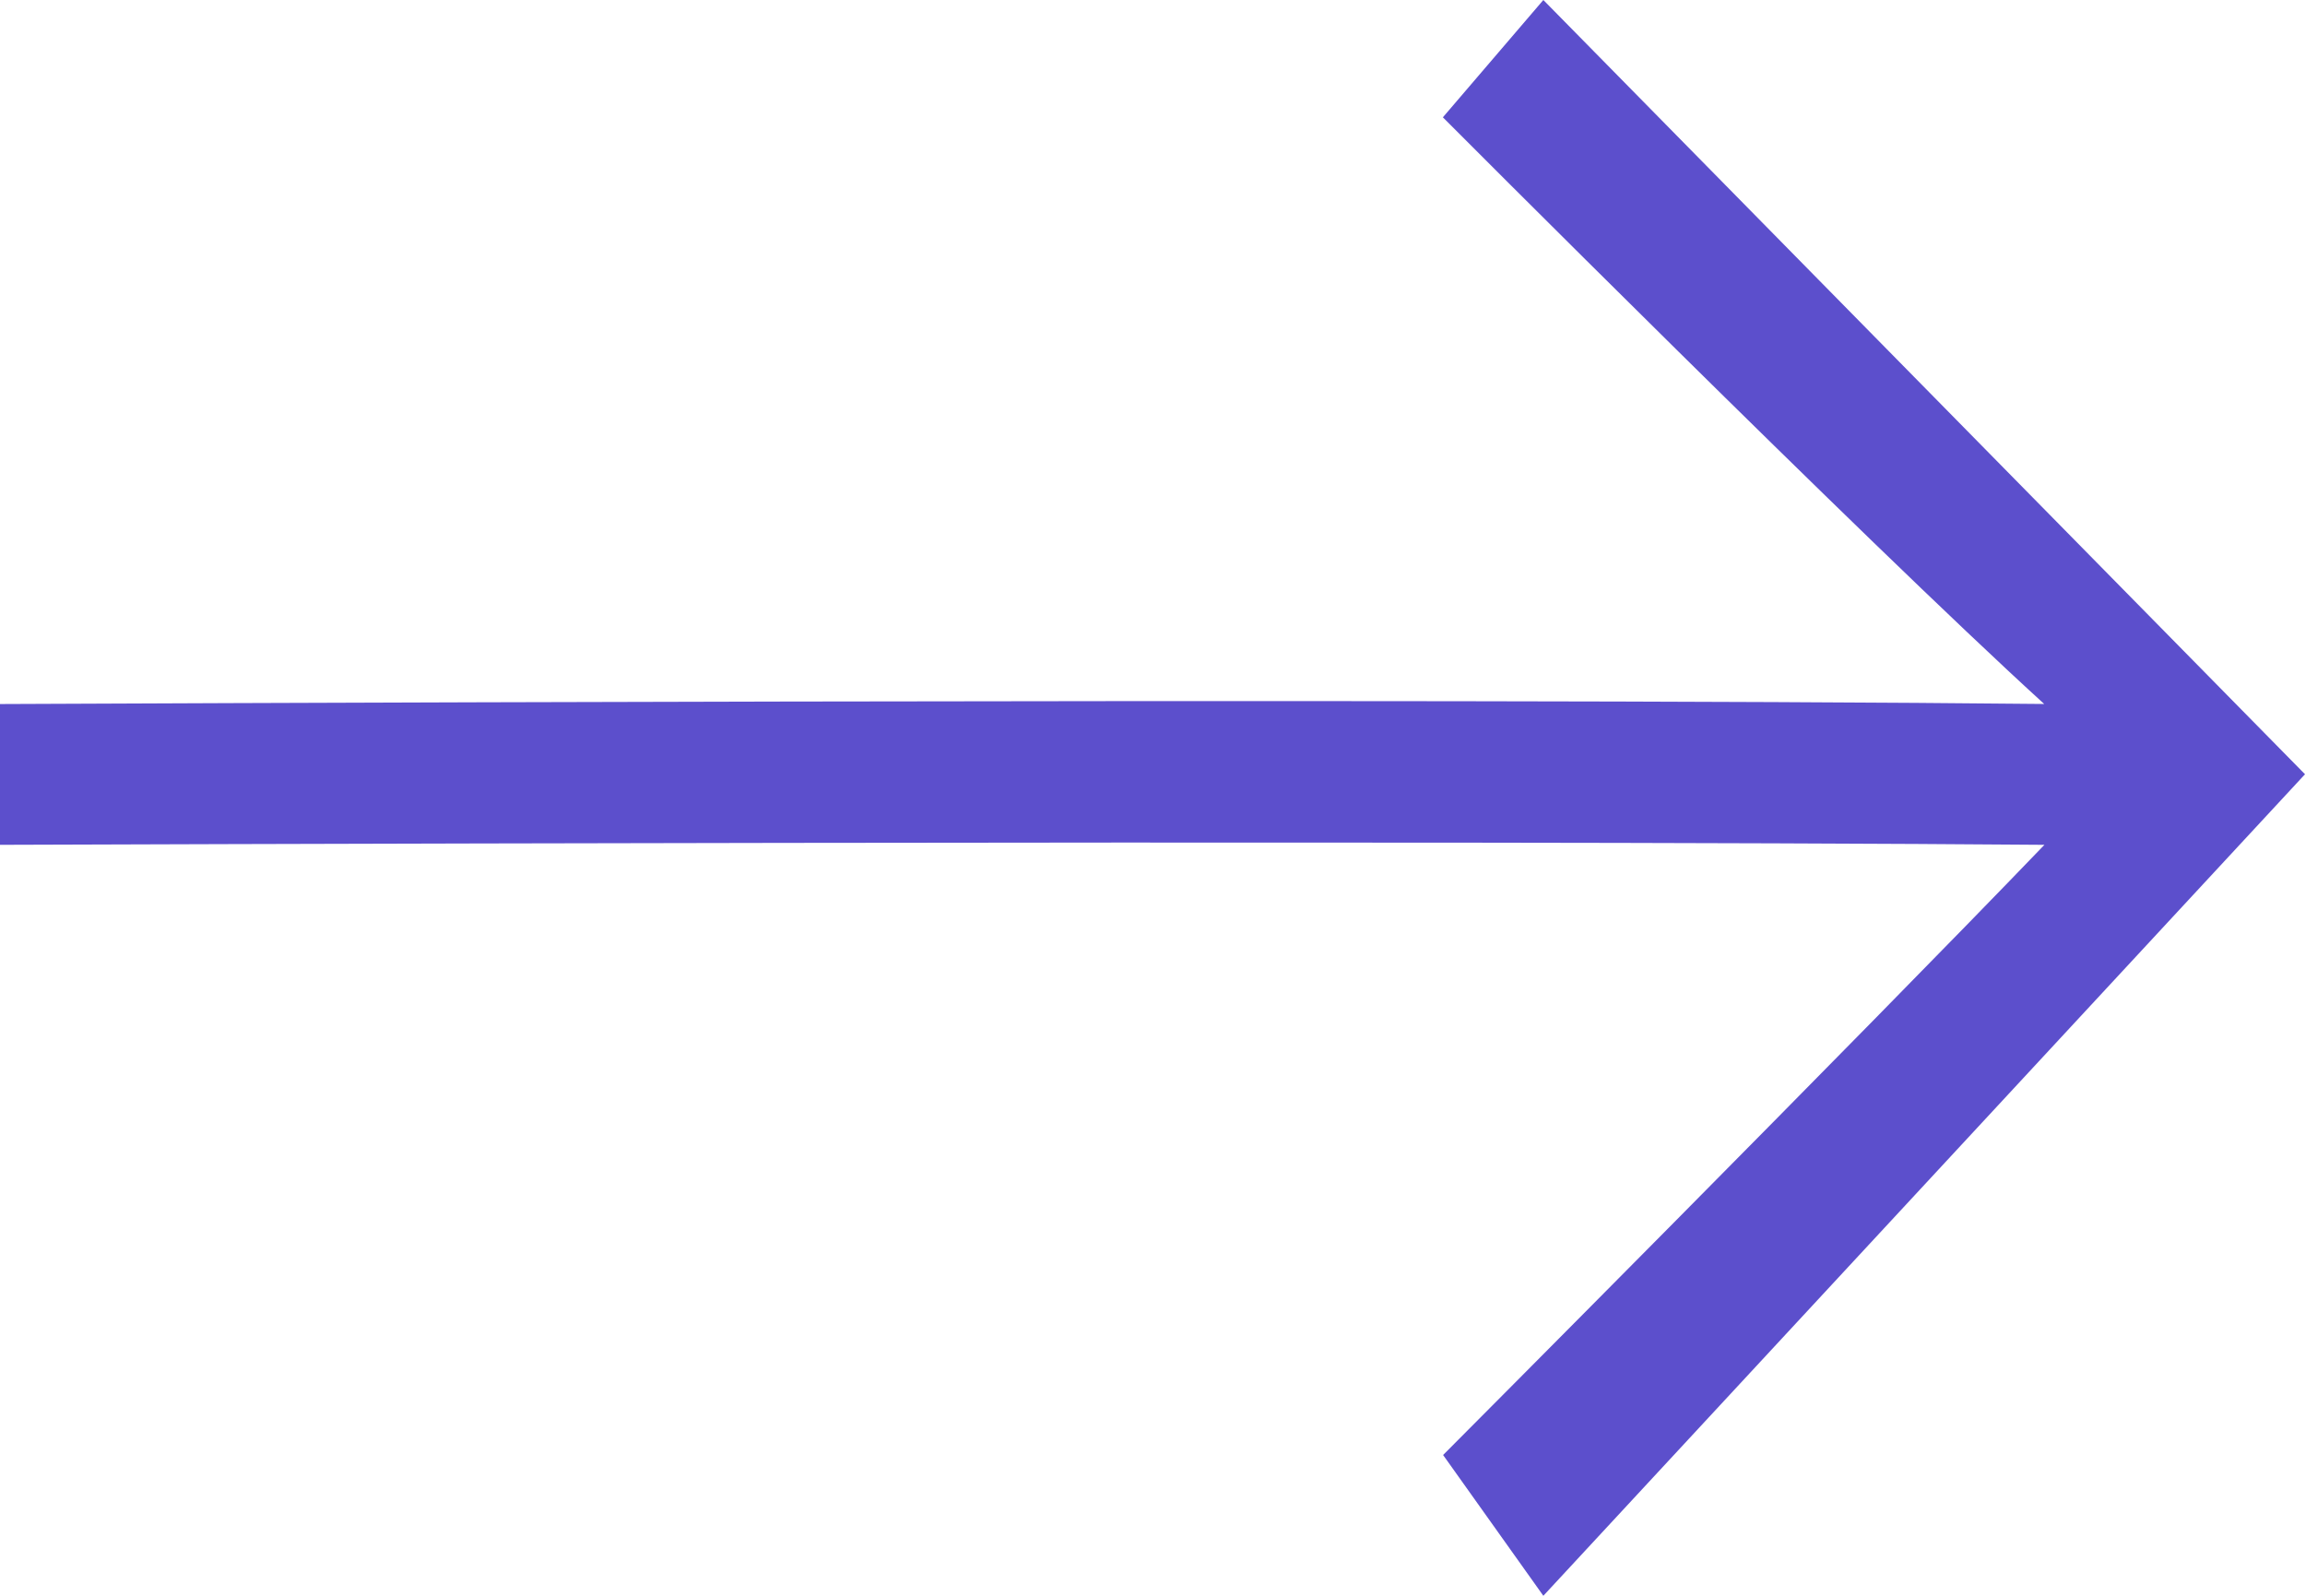 <svg xmlns="http://www.w3.org/2000/svg" width="39" height="27" viewBox="0 0 39 27">
  <path id="Arrow_Right_Black" data-name="Arrow Right Black" d="M26.113,0l-1.7,1.985s7.122,7.147,10.174,9.926C23.882,11.8,0,11.912,0,11.912v2.382s23.89-.087,34.591,0c-3.052,3.176-10.174,10.324-10.174,10.324L26.113,27,39,13.1Z" fill="#5c4fcc"/>
</svg>
